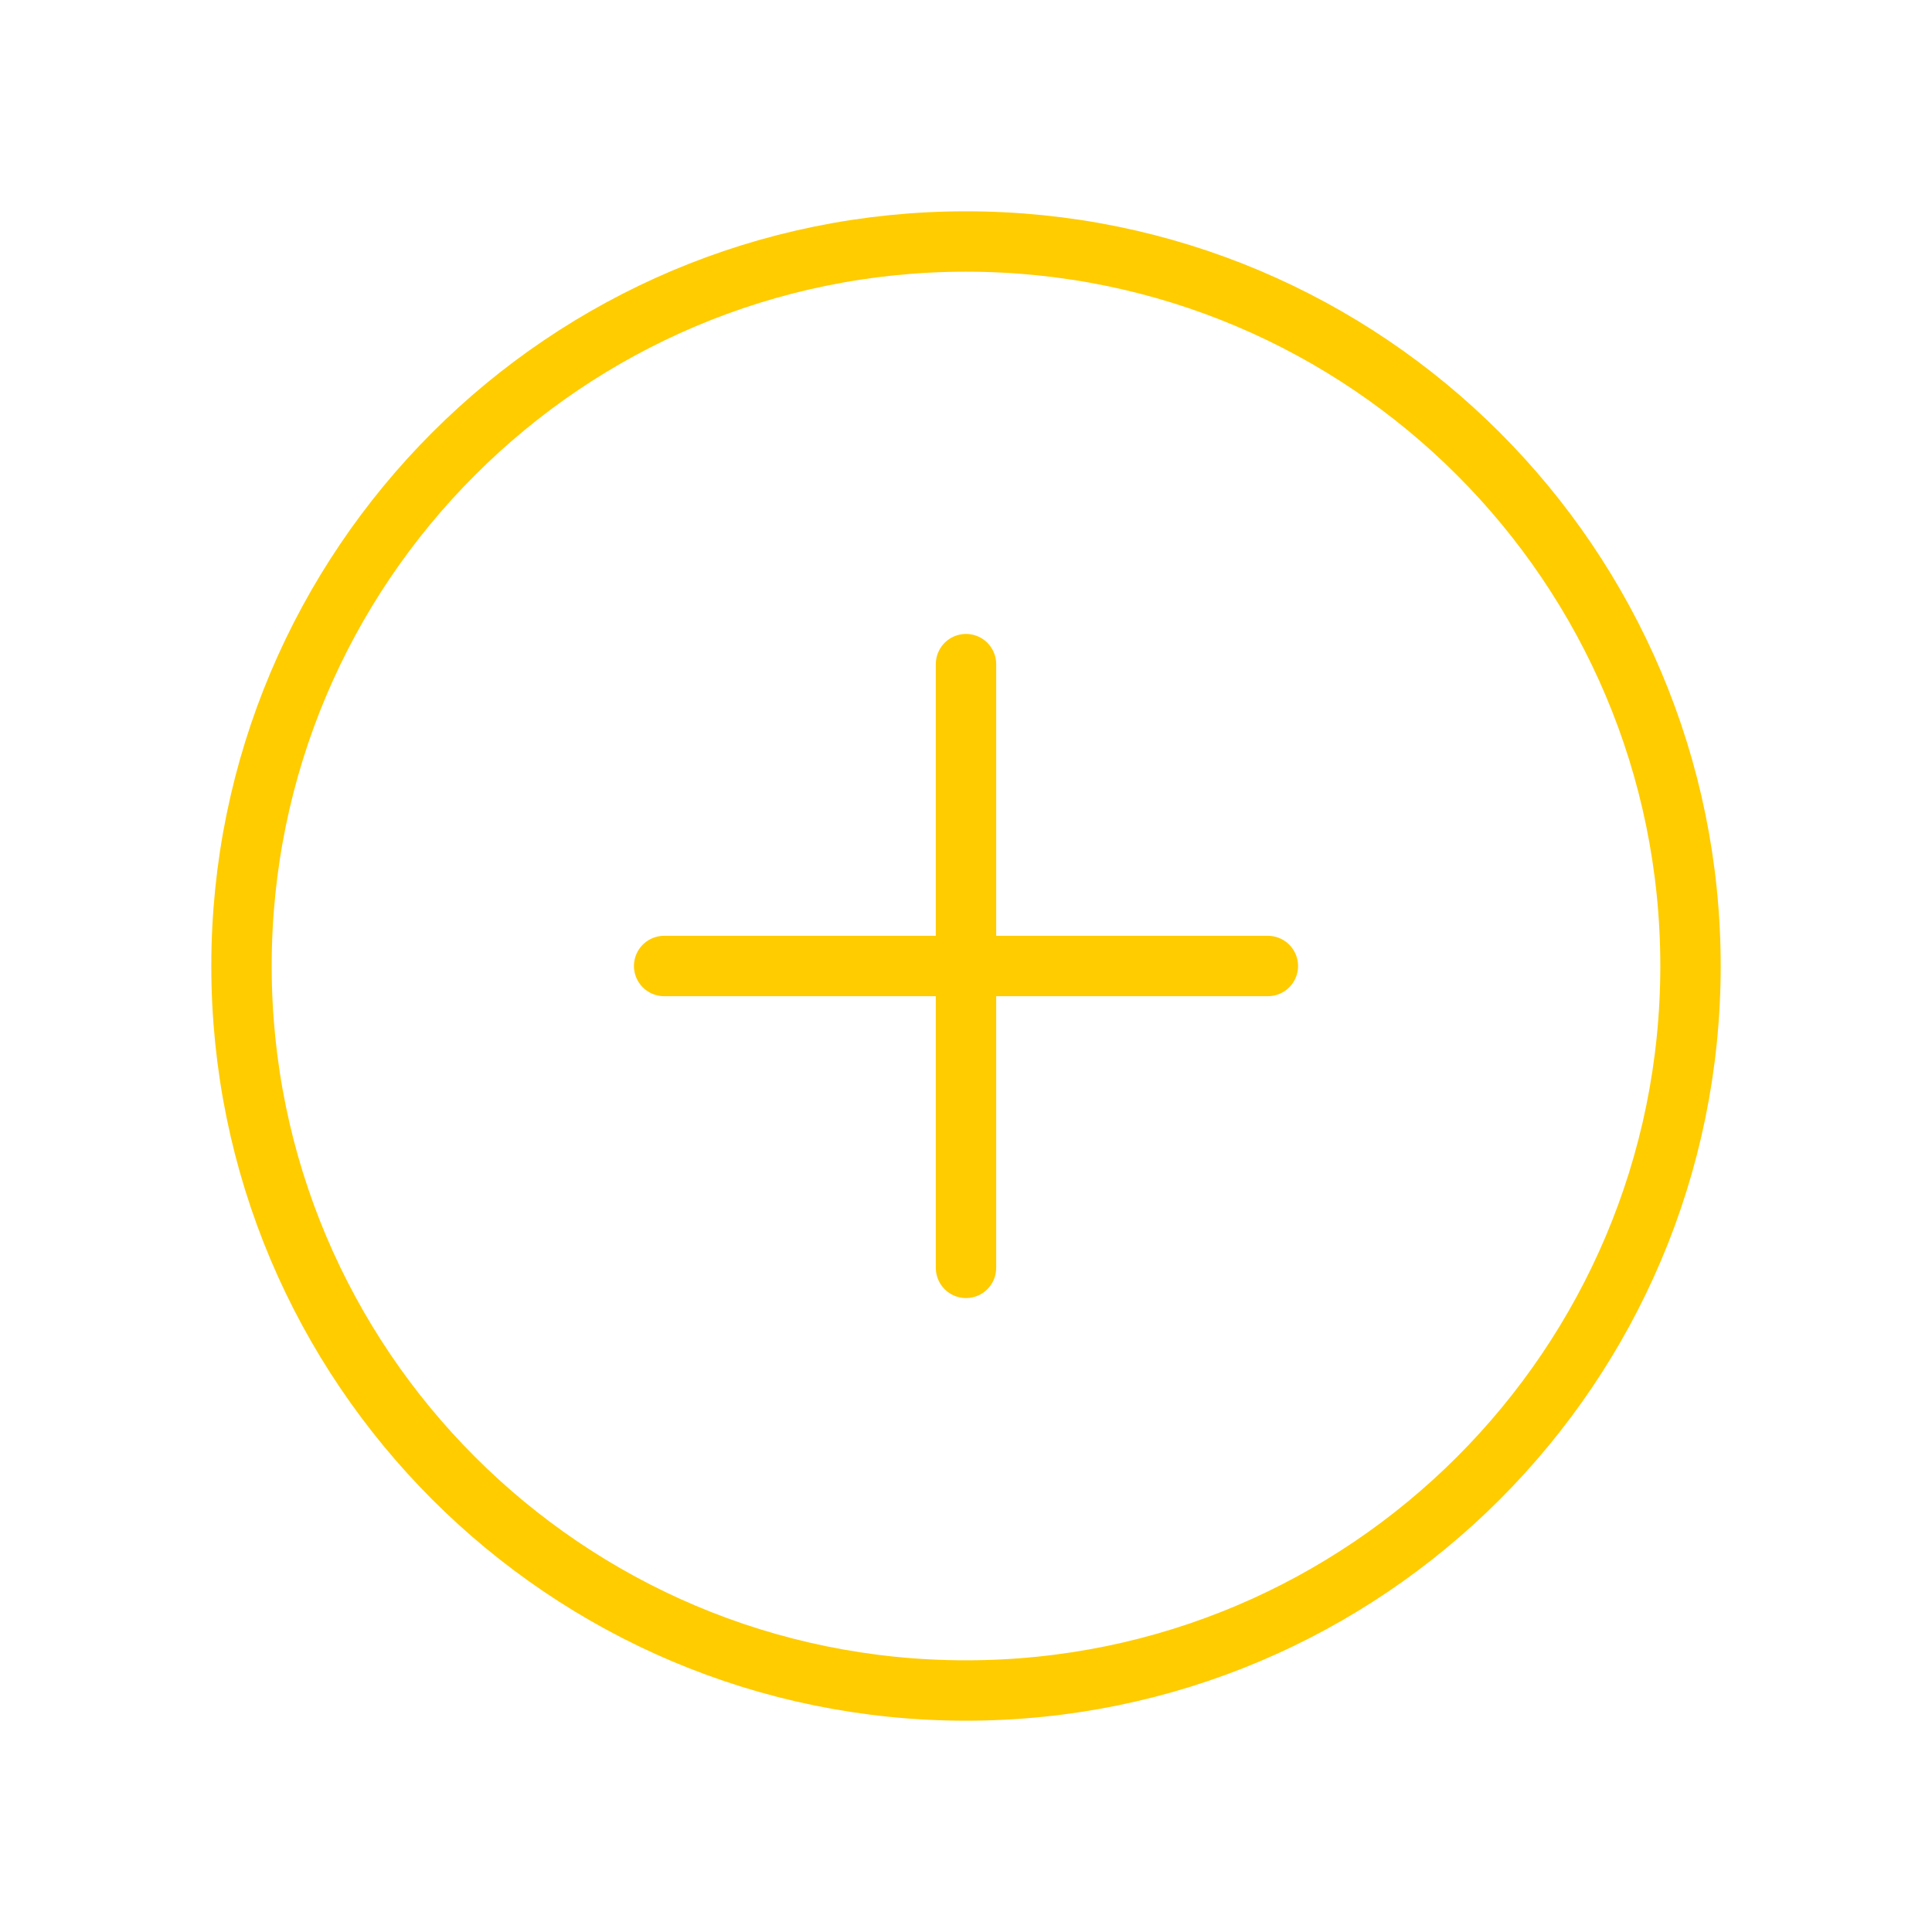<?xml version="1.0" encoding="UTF-8"?> <svg xmlns="http://www.w3.org/2000/svg" width="32" height="32" viewBox="0 0 32 32" fill="none"><g clip-path="url(#clip0_2122_8)"><path d="M16 28C22.627 28 28 22.627 28 16C28 9.373 22.627 4 16 4C9.373 4 4 9.373 4 16C4 22.627 9.373 28 16 28Z" stroke="#FFCC00" stroke-linecap="round" stroke-linejoin="round"></path><path d="M11 16H21" stroke="#FFCC00" stroke-linecap="round" stroke-linejoin="round"></path><path d="M16 11V21" stroke="#FFCC00" stroke-linecap="round" stroke-linejoin="round"></path></g><defs><clipPath id="clip0_2122_8"><rect width="32" height="32" fill="white"></rect></clipPath></defs></svg> 